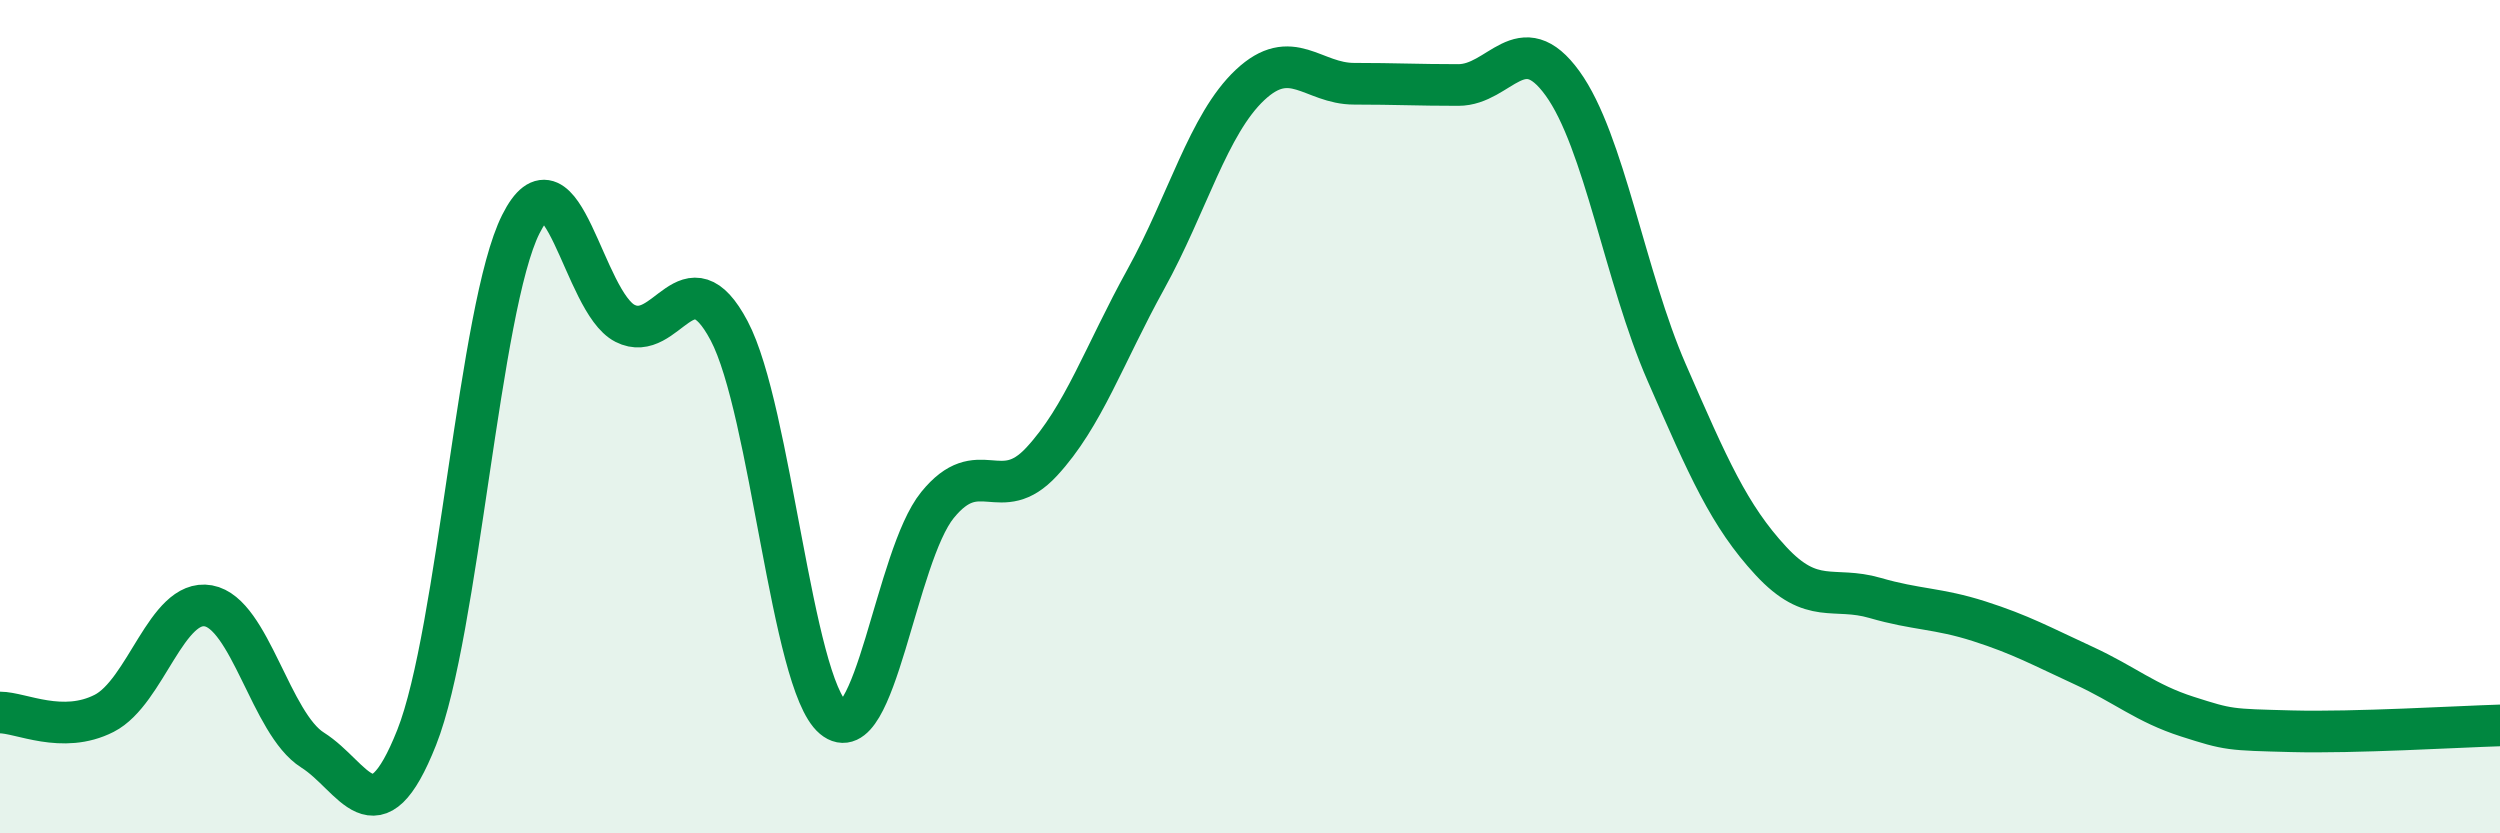 
    <svg width="60" height="20" viewBox="0 0 60 20" xmlns="http://www.w3.org/2000/svg">
      <path
        d="M 0,17.1 C 0.5,17.1 1.5,17.63 2.5,17.12 C 3.5,16.61 4,14.36 5,14.54 C 6,14.72 6.5,17.37 7.5,18 C 8.5,18.63 9,20.22 10,17.7 C 11,15.18 11.5,7.37 12.5,5.38 C 13.5,3.39 14,7.25 15,7.76 C 16,8.27 16.5,6.05 17.5,7.94 C 18.5,9.83 19,16.39 20,17.23 C 21,18.07 21.5,13.35 22.5,12.12 C 23.5,10.89 24,12.16 25,11.08 C 26,10 26.5,8.51 27.5,6.7 C 28.5,4.89 29,2.98 30,2.04 C 31,1.1 31.5,2.01 32.5,2.01 C 33.5,2.01 34,2.04 35,2.04 C 36,2.04 36.5,0.62 37.5,2 C 38.5,3.38 39,6.65 40,8.94 C 41,11.23 41.5,12.38 42.5,13.46 C 43.5,14.54 44,14.06 45,14.35 C 46,14.64 46.5,14.59 47.5,14.91 C 48.5,15.23 49,15.51 50,15.97 C 51,16.43 51.5,16.88 52.5,17.2 C 53.5,17.52 53.5,17.51 55,17.55 C 56.5,17.59 59,17.44 60,17.41L60 20L0 20Z"
        fill="#008740"
        opacity="0.1"
        stroke-linecap="round"
        stroke-linejoin="round"
      />
      <path
        d="M 0,17.1 C 0.5,17.1 1.5,17.63 2.5,17.12 C 3.5,16.61 4,14.36 5,14.54 C 6,14.72 6.5,17.37 7.5,18 C 8.5,18.63 9,20.22 10,17.7 C 11,15.18 11.5,7.37 12.5,5.38 C 13.5,3.39 14,7.25 15,7.76 C 16,8.27 16.5,6.05 17.5,7.94 C 18.5,9.83 19,16.39 20,17.23 C 21,18.07 21.5,13.35 22.5,12.12 C 23.5,10.89 24,12.16 25,11.08 C 26,10 26.5,8.51 27.5,6.7 C 28.5,4.89 29,2.98 30,2.04 C 31,1.1 31.5,2.01 32.5,2.01 C 33.5,2.01 34,2.04 35,2.04 C 36,2.04 36.5,0.62 37.5,2 C 38.5,3.38 39,6.65 40,8.94 C 41,11.23 41.5,12.38 42.5,13.46 C 43.5,14.54 44,14.06 45,14.35 C 46,14.64 46.5,14.59 47.5,14.91 C 48.5,15.23 49,15.51 50,15.97 C 51,16.43 51.5,16.88 52.5,17.2 C 53.5,17.52 53.5,17.51 55,17.55 C 56.5,17.59 59,17.44 60,17.41"
        stroke="#008740"
        stroke-width="1"
        fill="none"
        stroke-linecap="round"
        stroke-linejoin="round"
      />
    </svg>
  